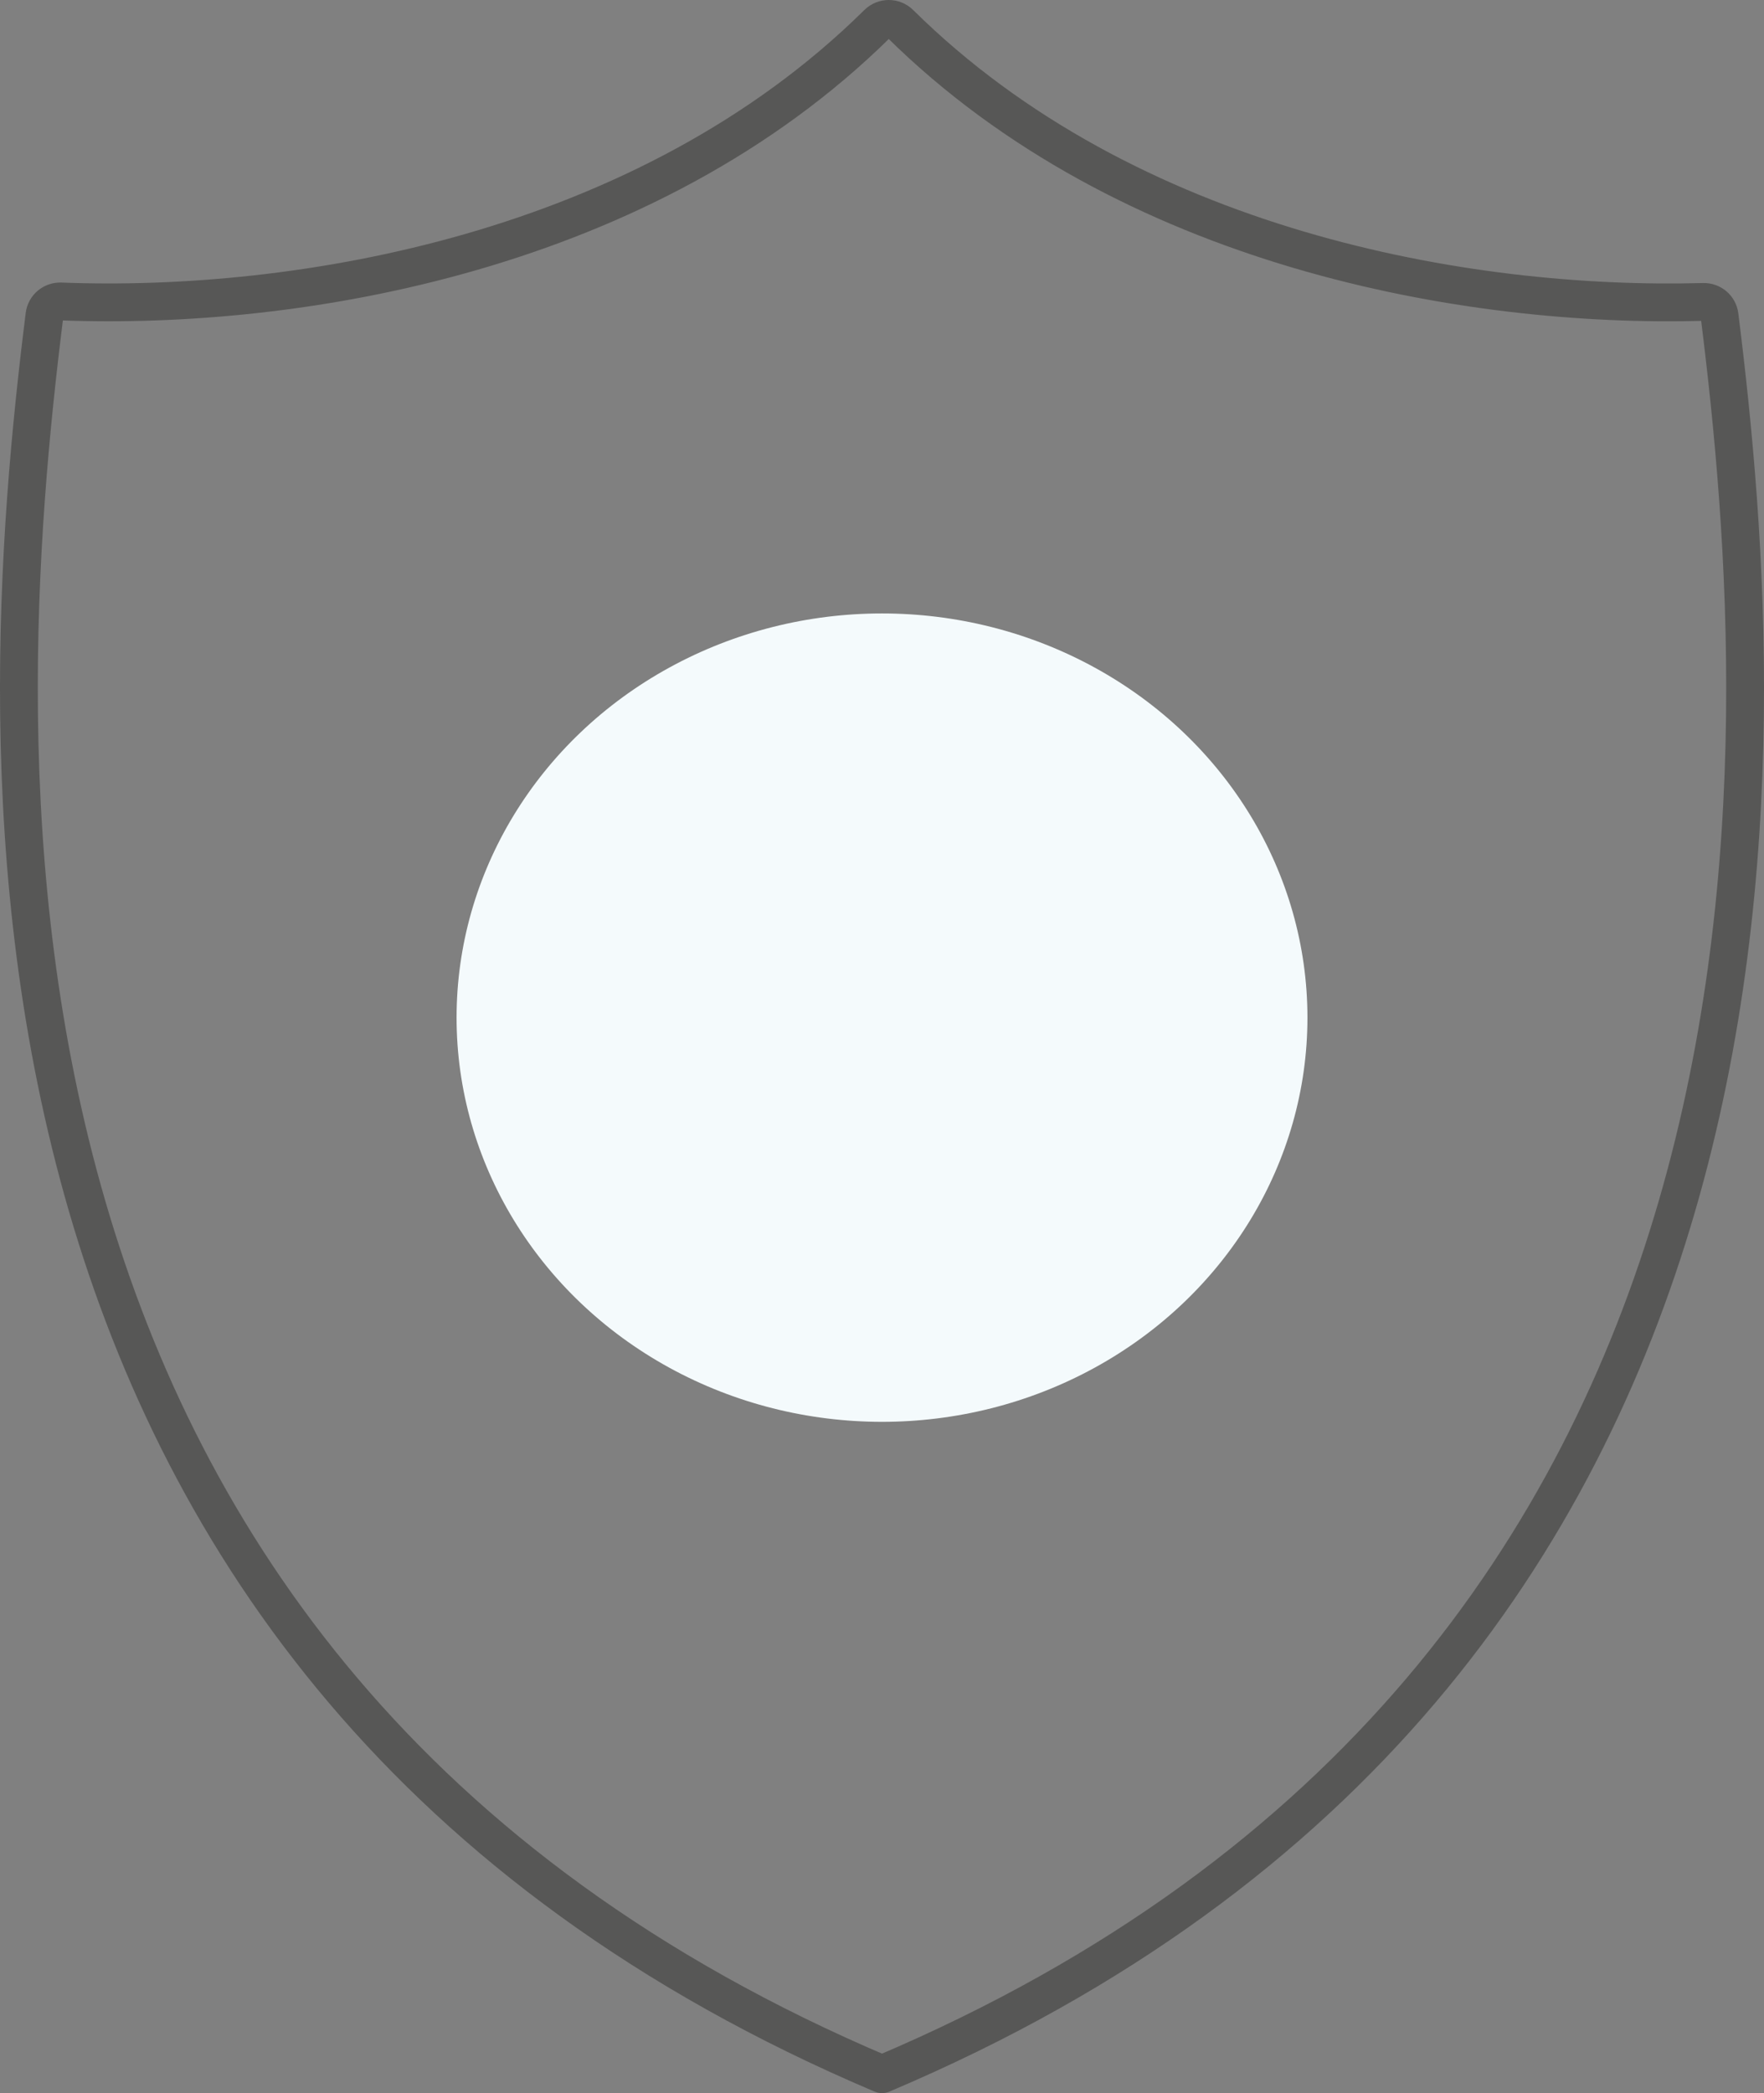 <?xml version="1.0" encoding="UTF-8"?>
<svg xmlns="http://www.w3.org/2000/svg" id="Ebene_2" data-name="Ebene 2" viewBox="0 0 987.83 1171.62">
  <rect x="0" y="0" width="987.83" height="1171.62" fill="#808080" stroke="none"/>
  <defs>
    <style>
      .cls-1 {
        fill: none;
        stroke: #575756;
        stroke-linecap: round;
        stroke-linejoin: round;
        stroke-width: 21.17px;
      }

      .cls-2 {
        fill: #f4fafc;
      }
    </style>
  </defs>
  <g id="_Ńëîé_3" data-name="Ńëîé 3">
    <ellipse class="cls-2" cx="493.92" cy="569.63" rx="238.24" ry="226.25"></ellipse>
    <path class="cls-1" d="M493.96,1161.04h-.05C-37.63,935.96-5.36,418.06,24.91,176.45c.57-4.58,4.54-7.89,9.15-7.71,133.21,5.16,327.48-27.27,457.37-155.57,3.49-3.45,9.04-3.45,12.53,0,127.47,125.92,317.05,159.49,449.94,155.84,4.58-.13,8.48,3.17,9.05,7.71,30.27,241.72,62.36,759.36-468.98,984.31h-.05.05Z"></path>
  </g>
</svg>
